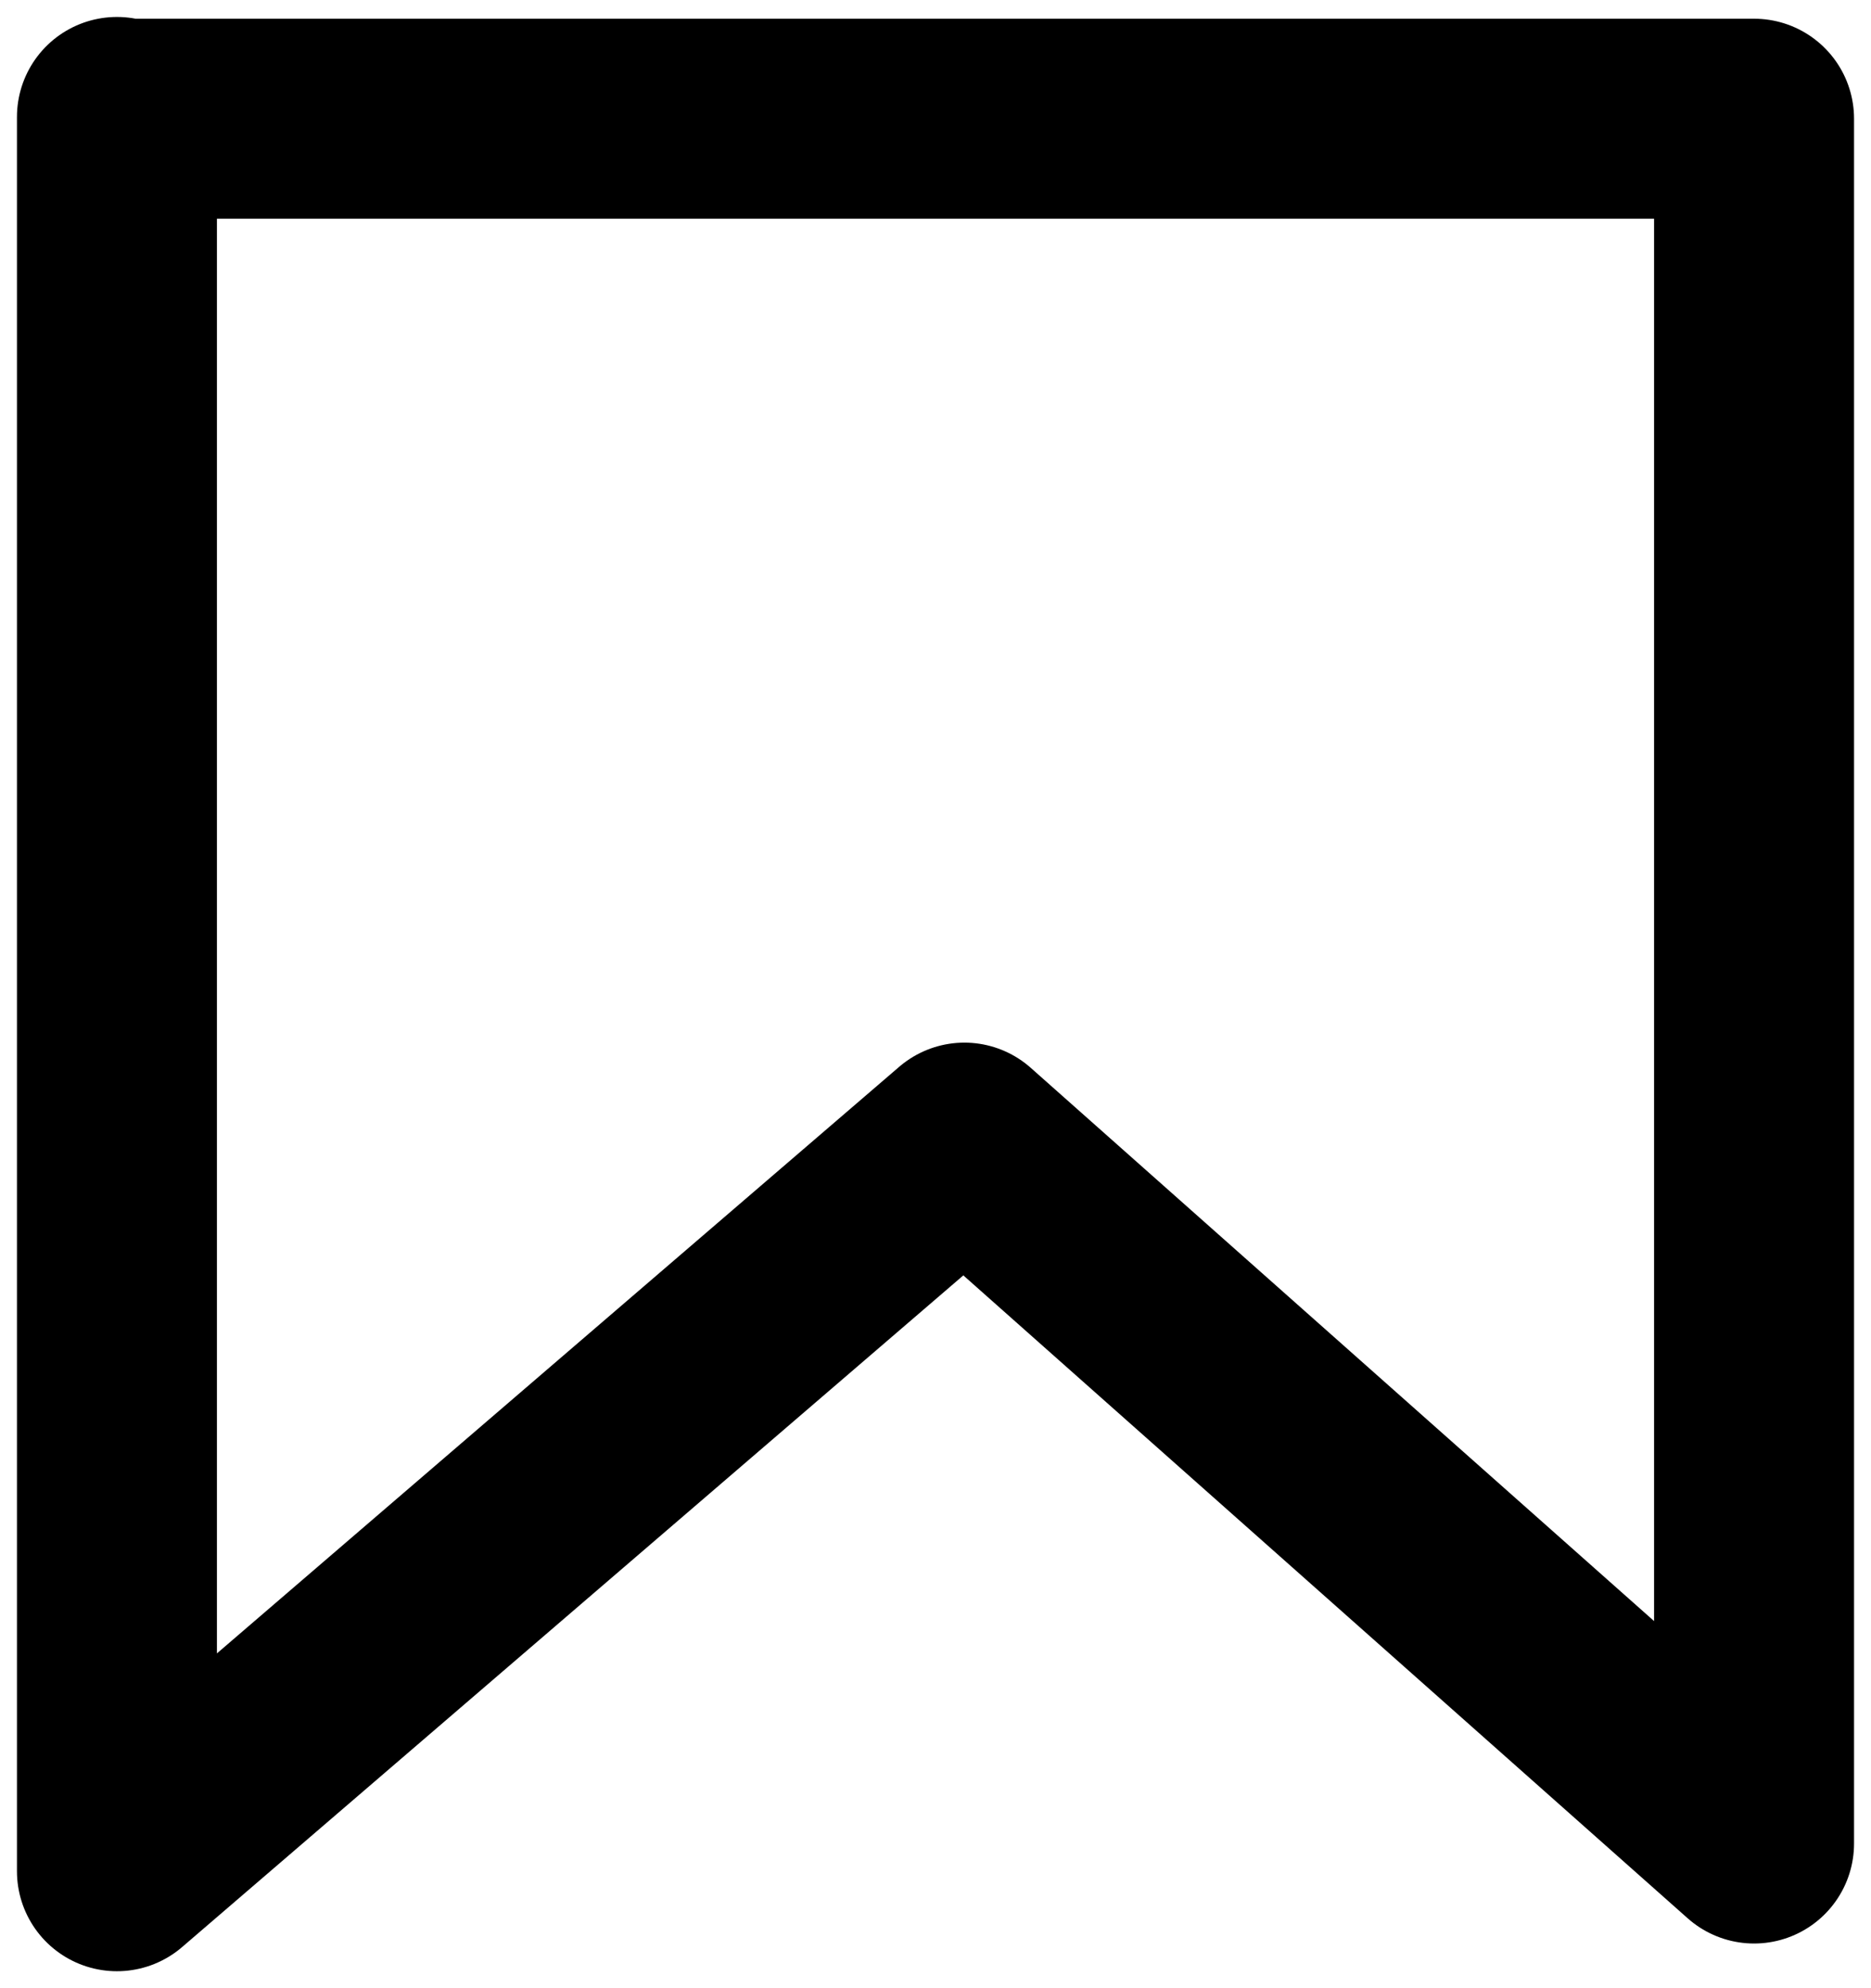 <?xml version="1.0"?>
<svg xmlns="http://www.w3.org/2000/svg" width="16" height="17" fill="none"><path d="M15 1.015H1.082L1 1v15l7.247-6.23L15 15.763V1.015Z" stroke="#000" stroke-width="1.71" stroke-linejoin="round"/></svg>

